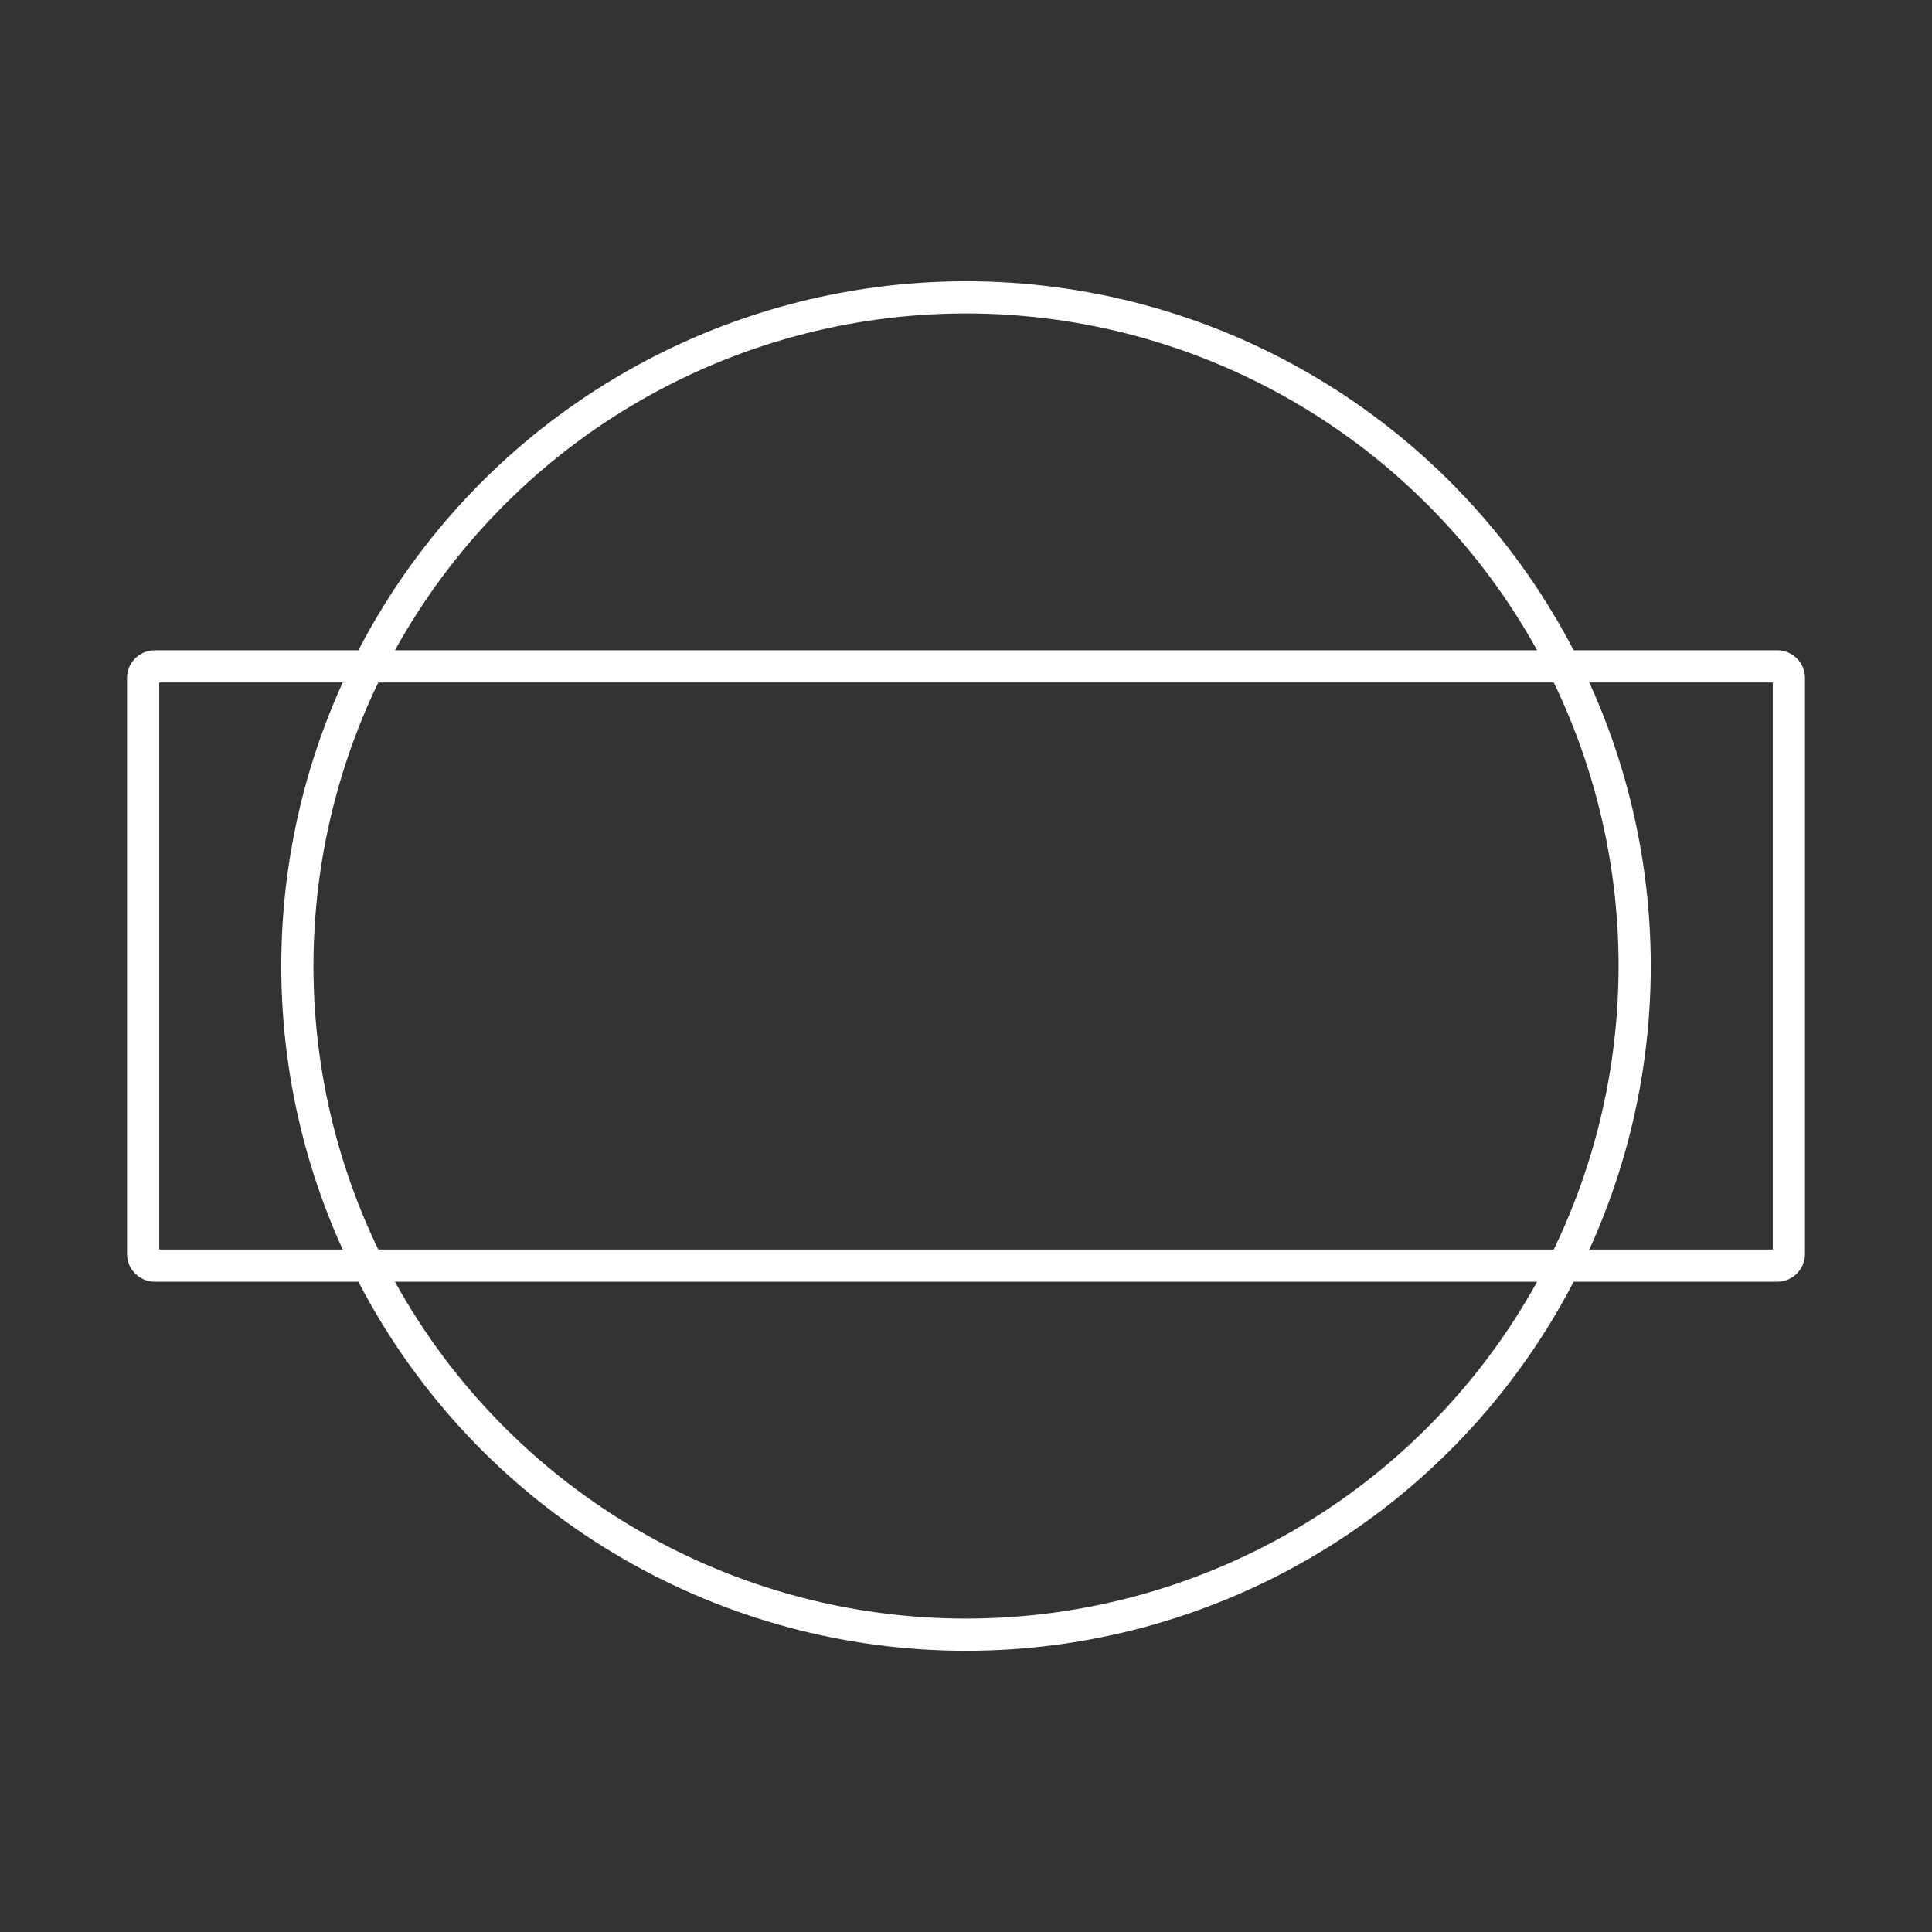 <?xml version="1.0" encoding="UTF-8" standalone="no"?>
<!DOCTYPE svg PUBLIC "-//W3C//DTD SVG 1.1//EN" "http://www.w3.org/Graphics/SVG/1.1/DTD/svg11.dtd">
<svg width="100%" height="100%" viewBox="0 0 120 120" version="1.1" xmlns="http://www.w3.org/2000/svg" xmlns:xlink="http://www.w3.org/1999/xlink" xml:space="preserve" xmlns:serif="http://www.serif.com/" style="fill-rule:evenodd;clip-rule:evenodd;stroke-linecap:round;stroke-linejoin:round;stroke-miterlimit:10;">
    <rect x="0" y="0" width="120" height="120" fill="#333333" stroke="none"/>
    <g transform="matrix(1,0,0,1,8.89,10)">
        <g transform="matrix(0,1,1,0,51.111,8.47)">
            <circle cx="41.531" cy="-0" r="41.531" style="fill:none;stroke:white;stroke-width:2px;"/>
        </g>
        <g transform="matrix(1,0,0,1,101.509,31.39)">
            <path d="M0,37.219L-100.798,37.219C-101.191,37.219 -101.509,36.9 -101.509,36.508L-101.509,0.711C-101.509,0.318 -101.191,0 -100.798,0L0,0C0.393,0 0.711,0.318 0.711,0.711L0.711,36.508C0.711,36.9 0.393,37.219 0,37.219Z" style="fill:none;fill-rule:nonzero;stroke:white;stroke-width:2px;stroke-linecap:butt;stroke-linejoin:miter;"/>
        </g>
    </g>
</svg>
